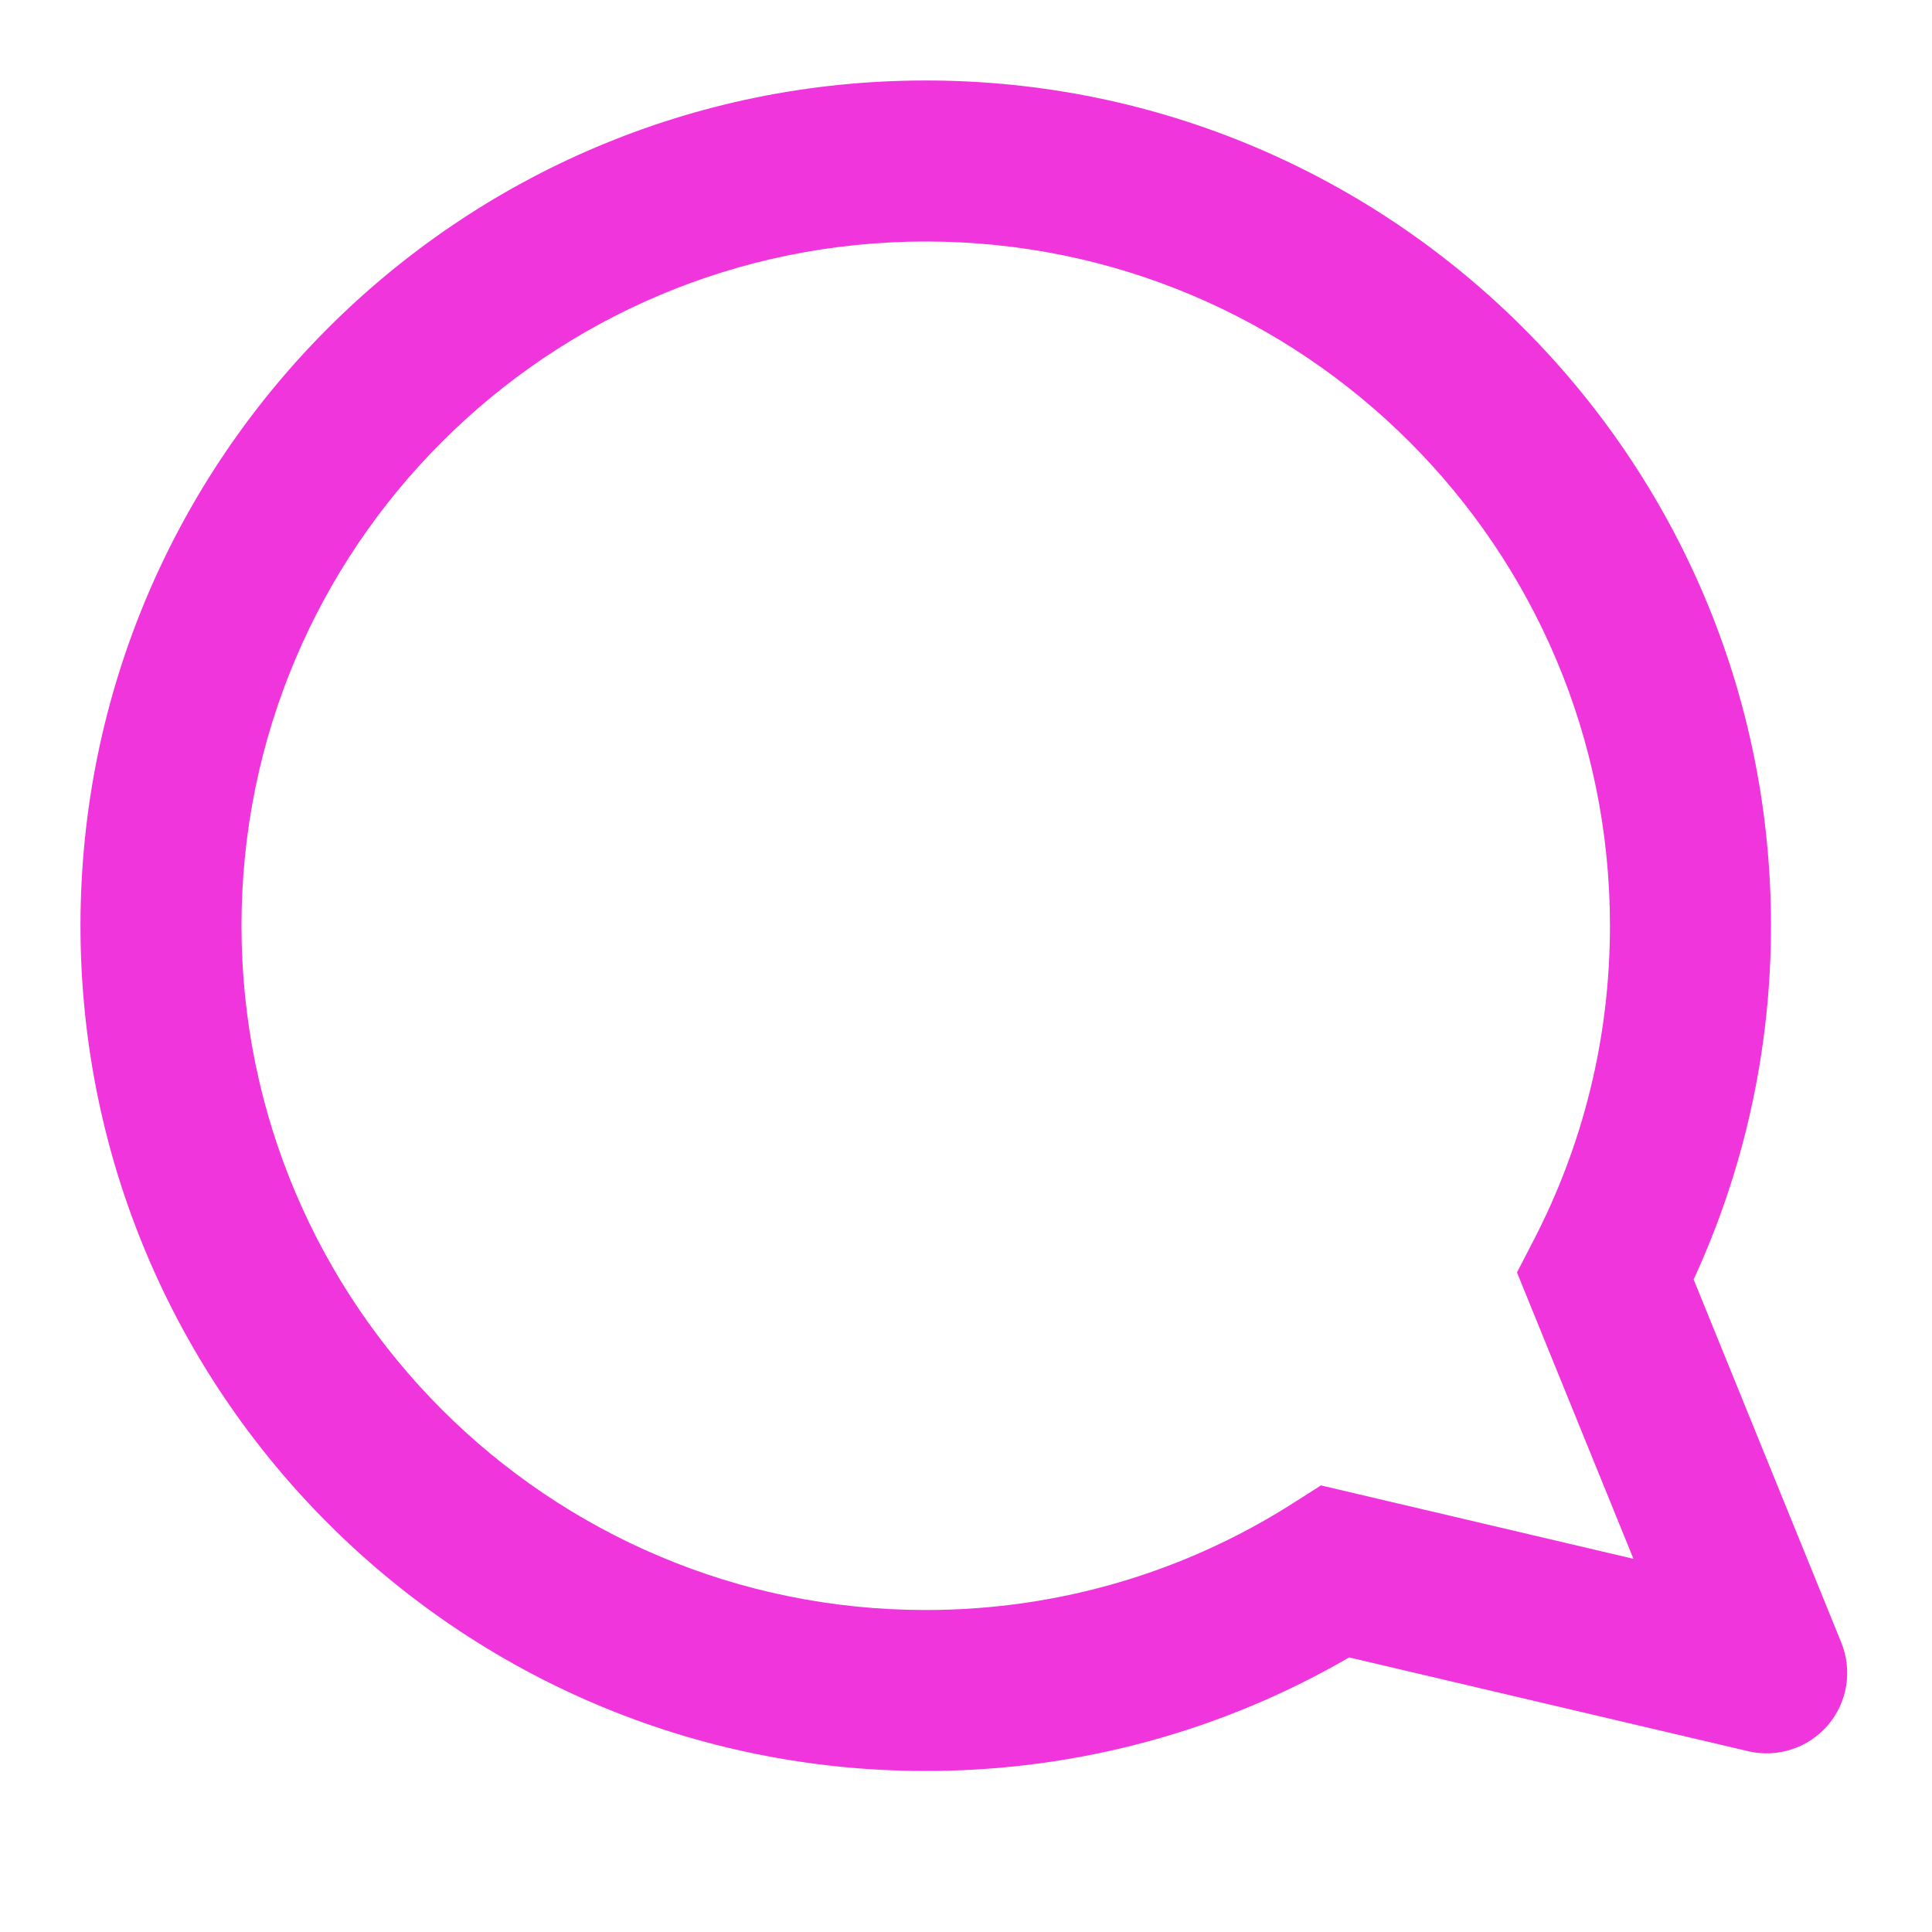 <svg width="32" height="32" viewBox="0 0 32 32" fill="none" xmlns="http://www.w3.org/2000/svg">
<path fill-rule="evenodd" clip-rule="evenodd" d="M15.333 4C9.074 4 4 9.074 4 15.333C4 21.593 9.074 26.667 15.333 26.667C17.569 26.667 19.651 26.02 21.405 24.905L21.879 24.603L27.055 25.819L25.126 21.076L25.408 20.53C26.212 18.975 26.666 17.209 26.666 15.333C26.666 9.074 21.592 4 15.333 4ZM1.333 15.333C1.333 7.601 7.601 1.333 15.333 1.333C23.065 1.333 29.333 7.601 29.333 15.333C29.333 17.423 28.874 19.408 28.052 21.192L30.497 27.205C30.685 27.667 30.6 28.195 30.276 28.574C29.951 28.953 29.443 29.119 28.957 29.006L22.346 27.452C20.283 28.649 17.886 29.333 15.333 29.333C7.601 29.333 1.333 23.065 1.333 15.333Z" fill="#F035DD"/>
</svg>

